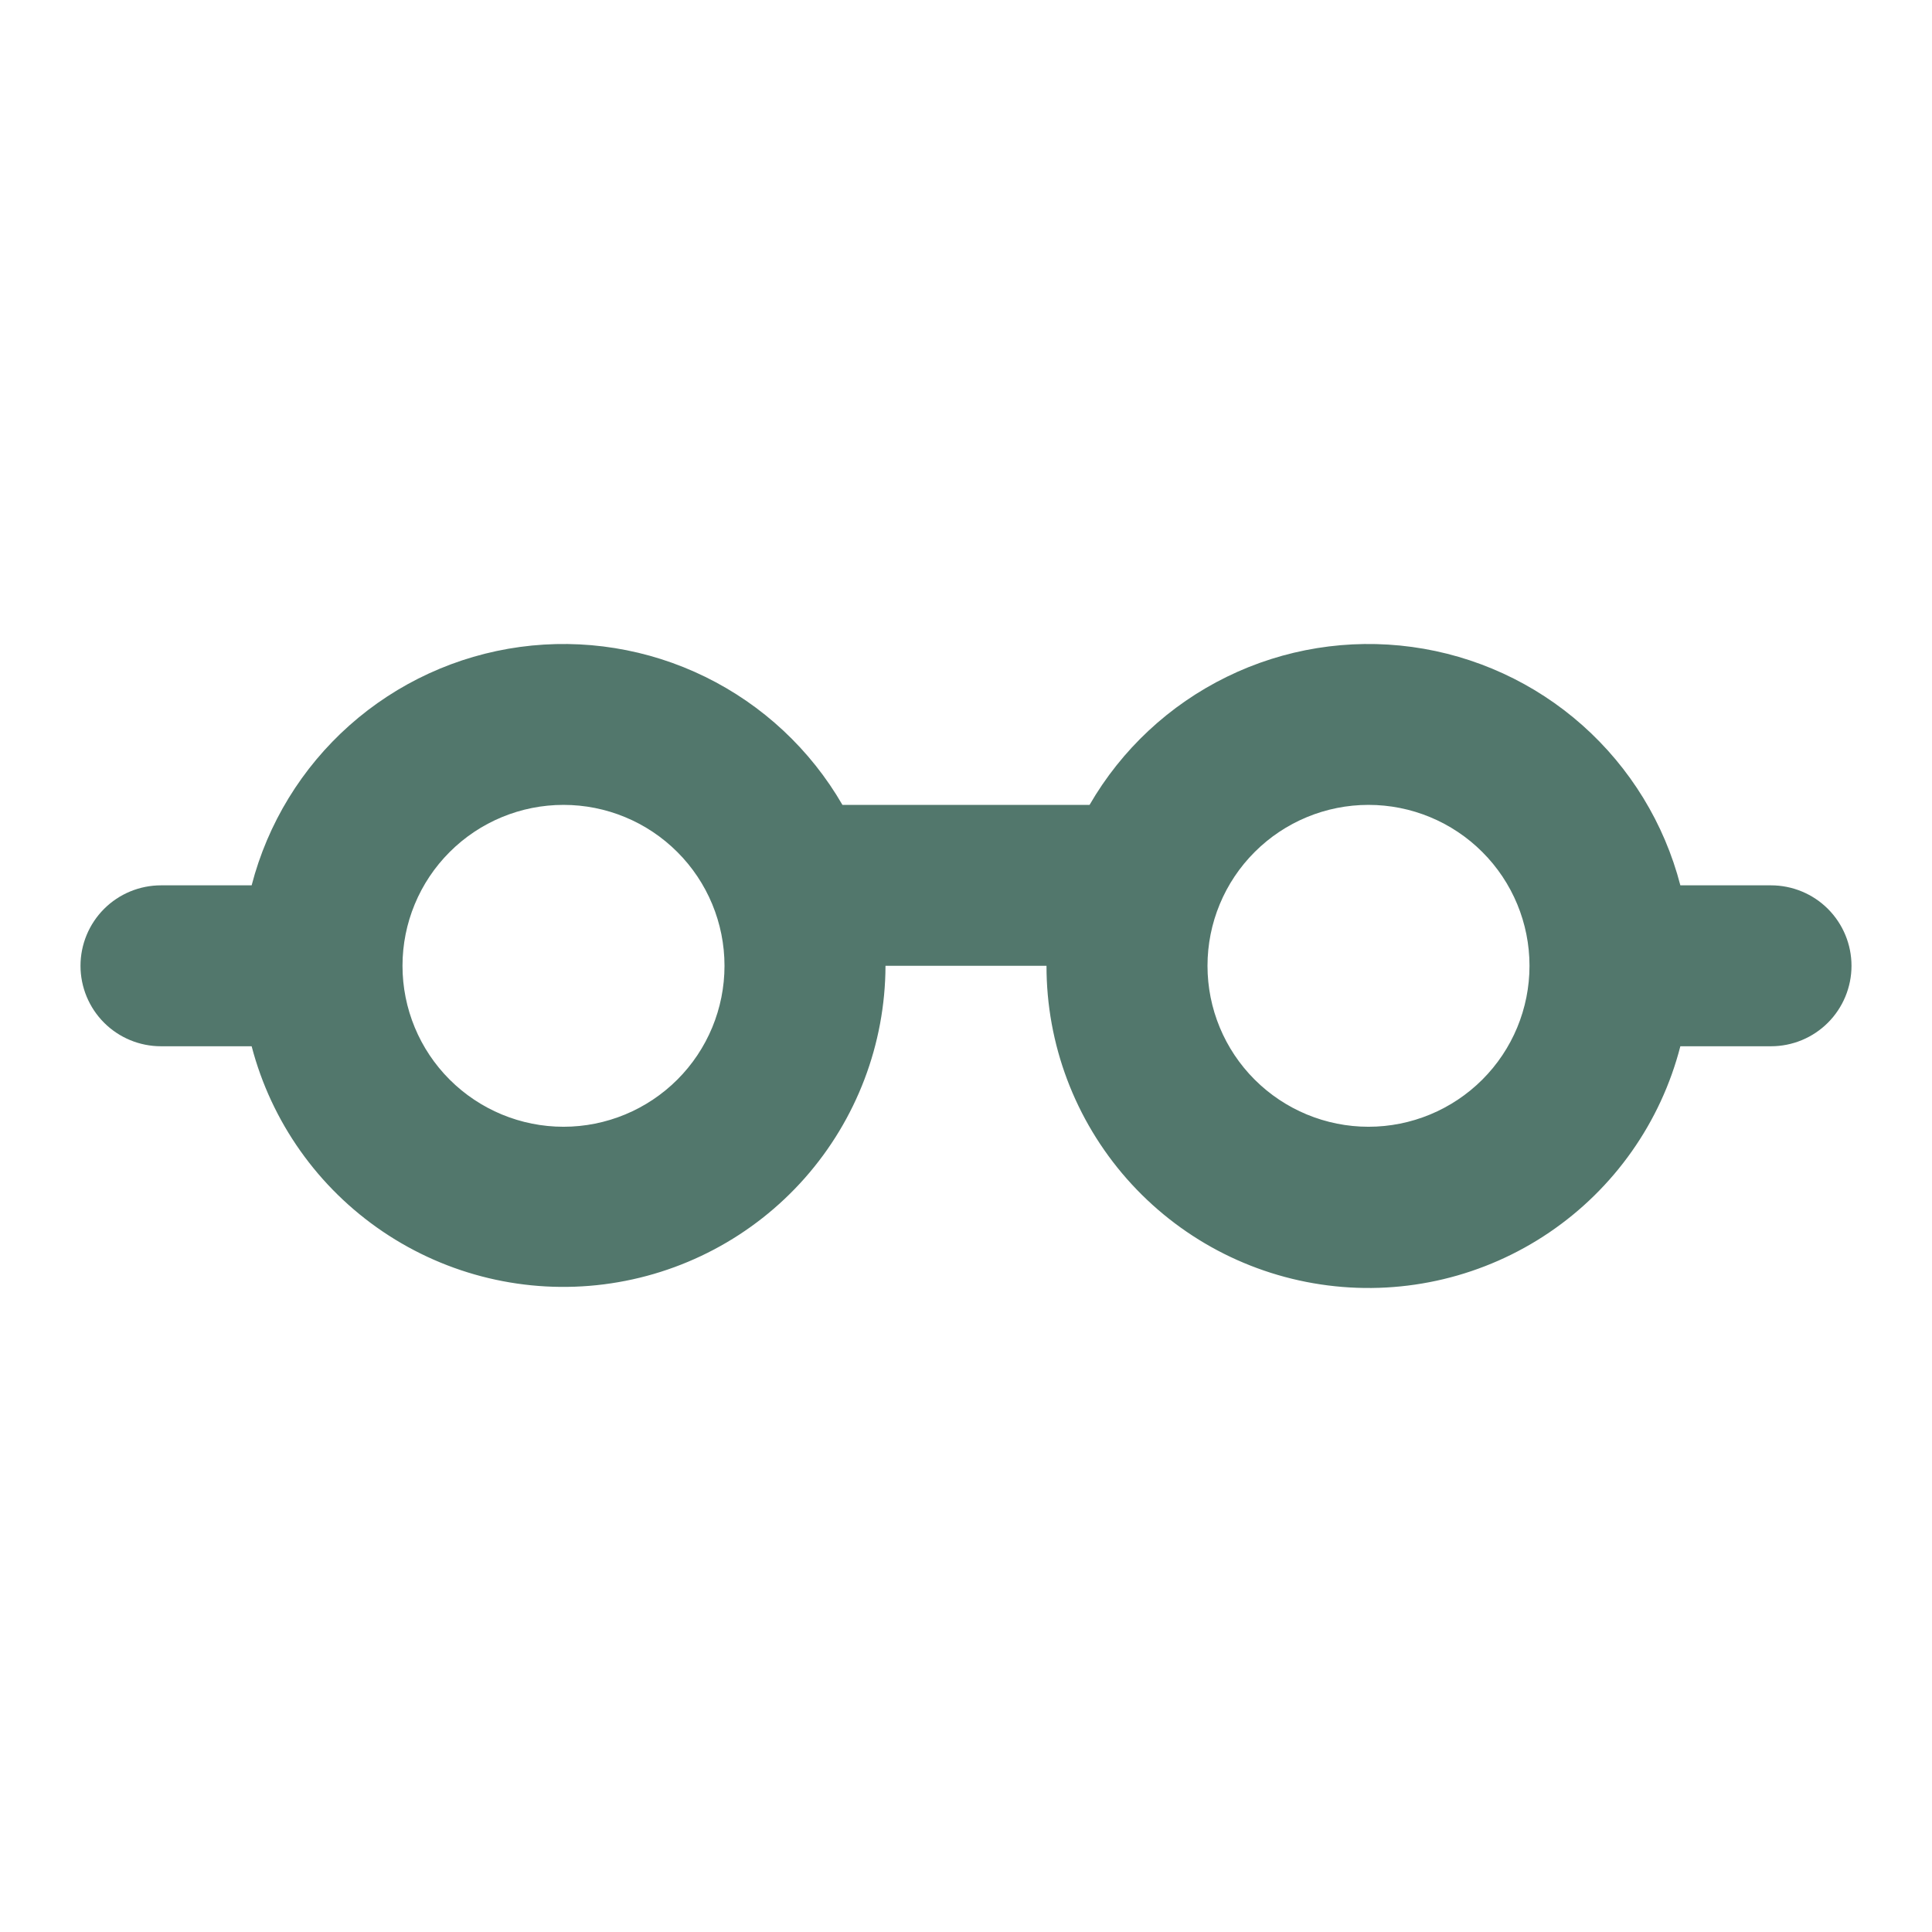 <?xml version="1.0" encoding="UTF-8"?>
<svg xmlns="http://www.w3.org/2000/svg" width="48" height="48" viewBox="0 0 48 48" fill="none">
  <path fill-rule="evenodd" clip-rule="evenodd" d="M14 27.994C15.061 27.994 16.078 27.572 16.828 26.823C17.579 26.073 18 25.056 18 23.995C18 22.935 17.579 21.918 16.828 21.168C16.078 20.418 15.061 19.997 14 19.997C12.939 19.997 11.922 20.418 11.172 21.168C10.421 21.918 10 22.935 10 23.995C10 25.056 10.421 26.073 11.172 26.823C11.922 27.572 12.939 27.994 14 27.994ZM20.93 19.997C20.135 18.622 18.949 17.515 17.522 16.816C16.096 16.117 14.494 15.859 12.92 16.073C11.346 16.288 9.872 16.965 8.684 18.02C7.497 19.075 6.65 20.459 6.252 21.996H4C3.47 21.996 2.961 22.206 2.586 22.581C2.211 22.956 2 23.465 2 23.995C2 24.525 2.211 25.034 2.586 25.409C2.961 25.784 3.47 25.994 4 25.994H6.252C6.743 27.875 7.903 29.512 9.513 30.6C11.124 31.689 13.076 32.154 15.004 31.909C16.933 31.664 18.707 30.726 19.994 29.27C21.281 27.813 21.994 25.939 22 23.995H26C25.998 25.943 26.707 27.824 27.995 29.287C29.282 30.749 31.059 31.691 32.992 31.936C34.925 32.182 36.881 31.713 38.493 30.619C40.105 29.525 41.263 27.881 41.748 25.994H44C44.53 25.994 45.039 25.784 45.414 25.409C45.789 25.034 46 24.525 46 23.995C46 23.465 45.789 22.956 45.414 22.581C45.039 22.206 44.53 21.996 44 21.996H41.748C41.35 20.459 40.503 19.075 39.316 18.02C38.129 16.965 36.654 16.288 35.08 16.073C33.506 15.859 31.904 16.117 30.478 16.816C29.051 17.515 27.865 18.622 27.07 19.997H20.93ZM30 23.995C30 25.056 30.421 26.073 31.172 26.823C31.922 27.572 32.939 27.994 34 27.994C35.061 27.994 36.078 27.572 36.828 26.823C37.579 26.073 38 25.056 38 23.995C38 22.935 37.579 21.918 36.828 21.168C36.078 20.418 35.061 19.997 34 19.997C32.939 19.997 31.922 20.418 31.172 21.168C30.421 21.918 30 22.935 30 23.995Z" fill="#52776C"></path>
</svg>
